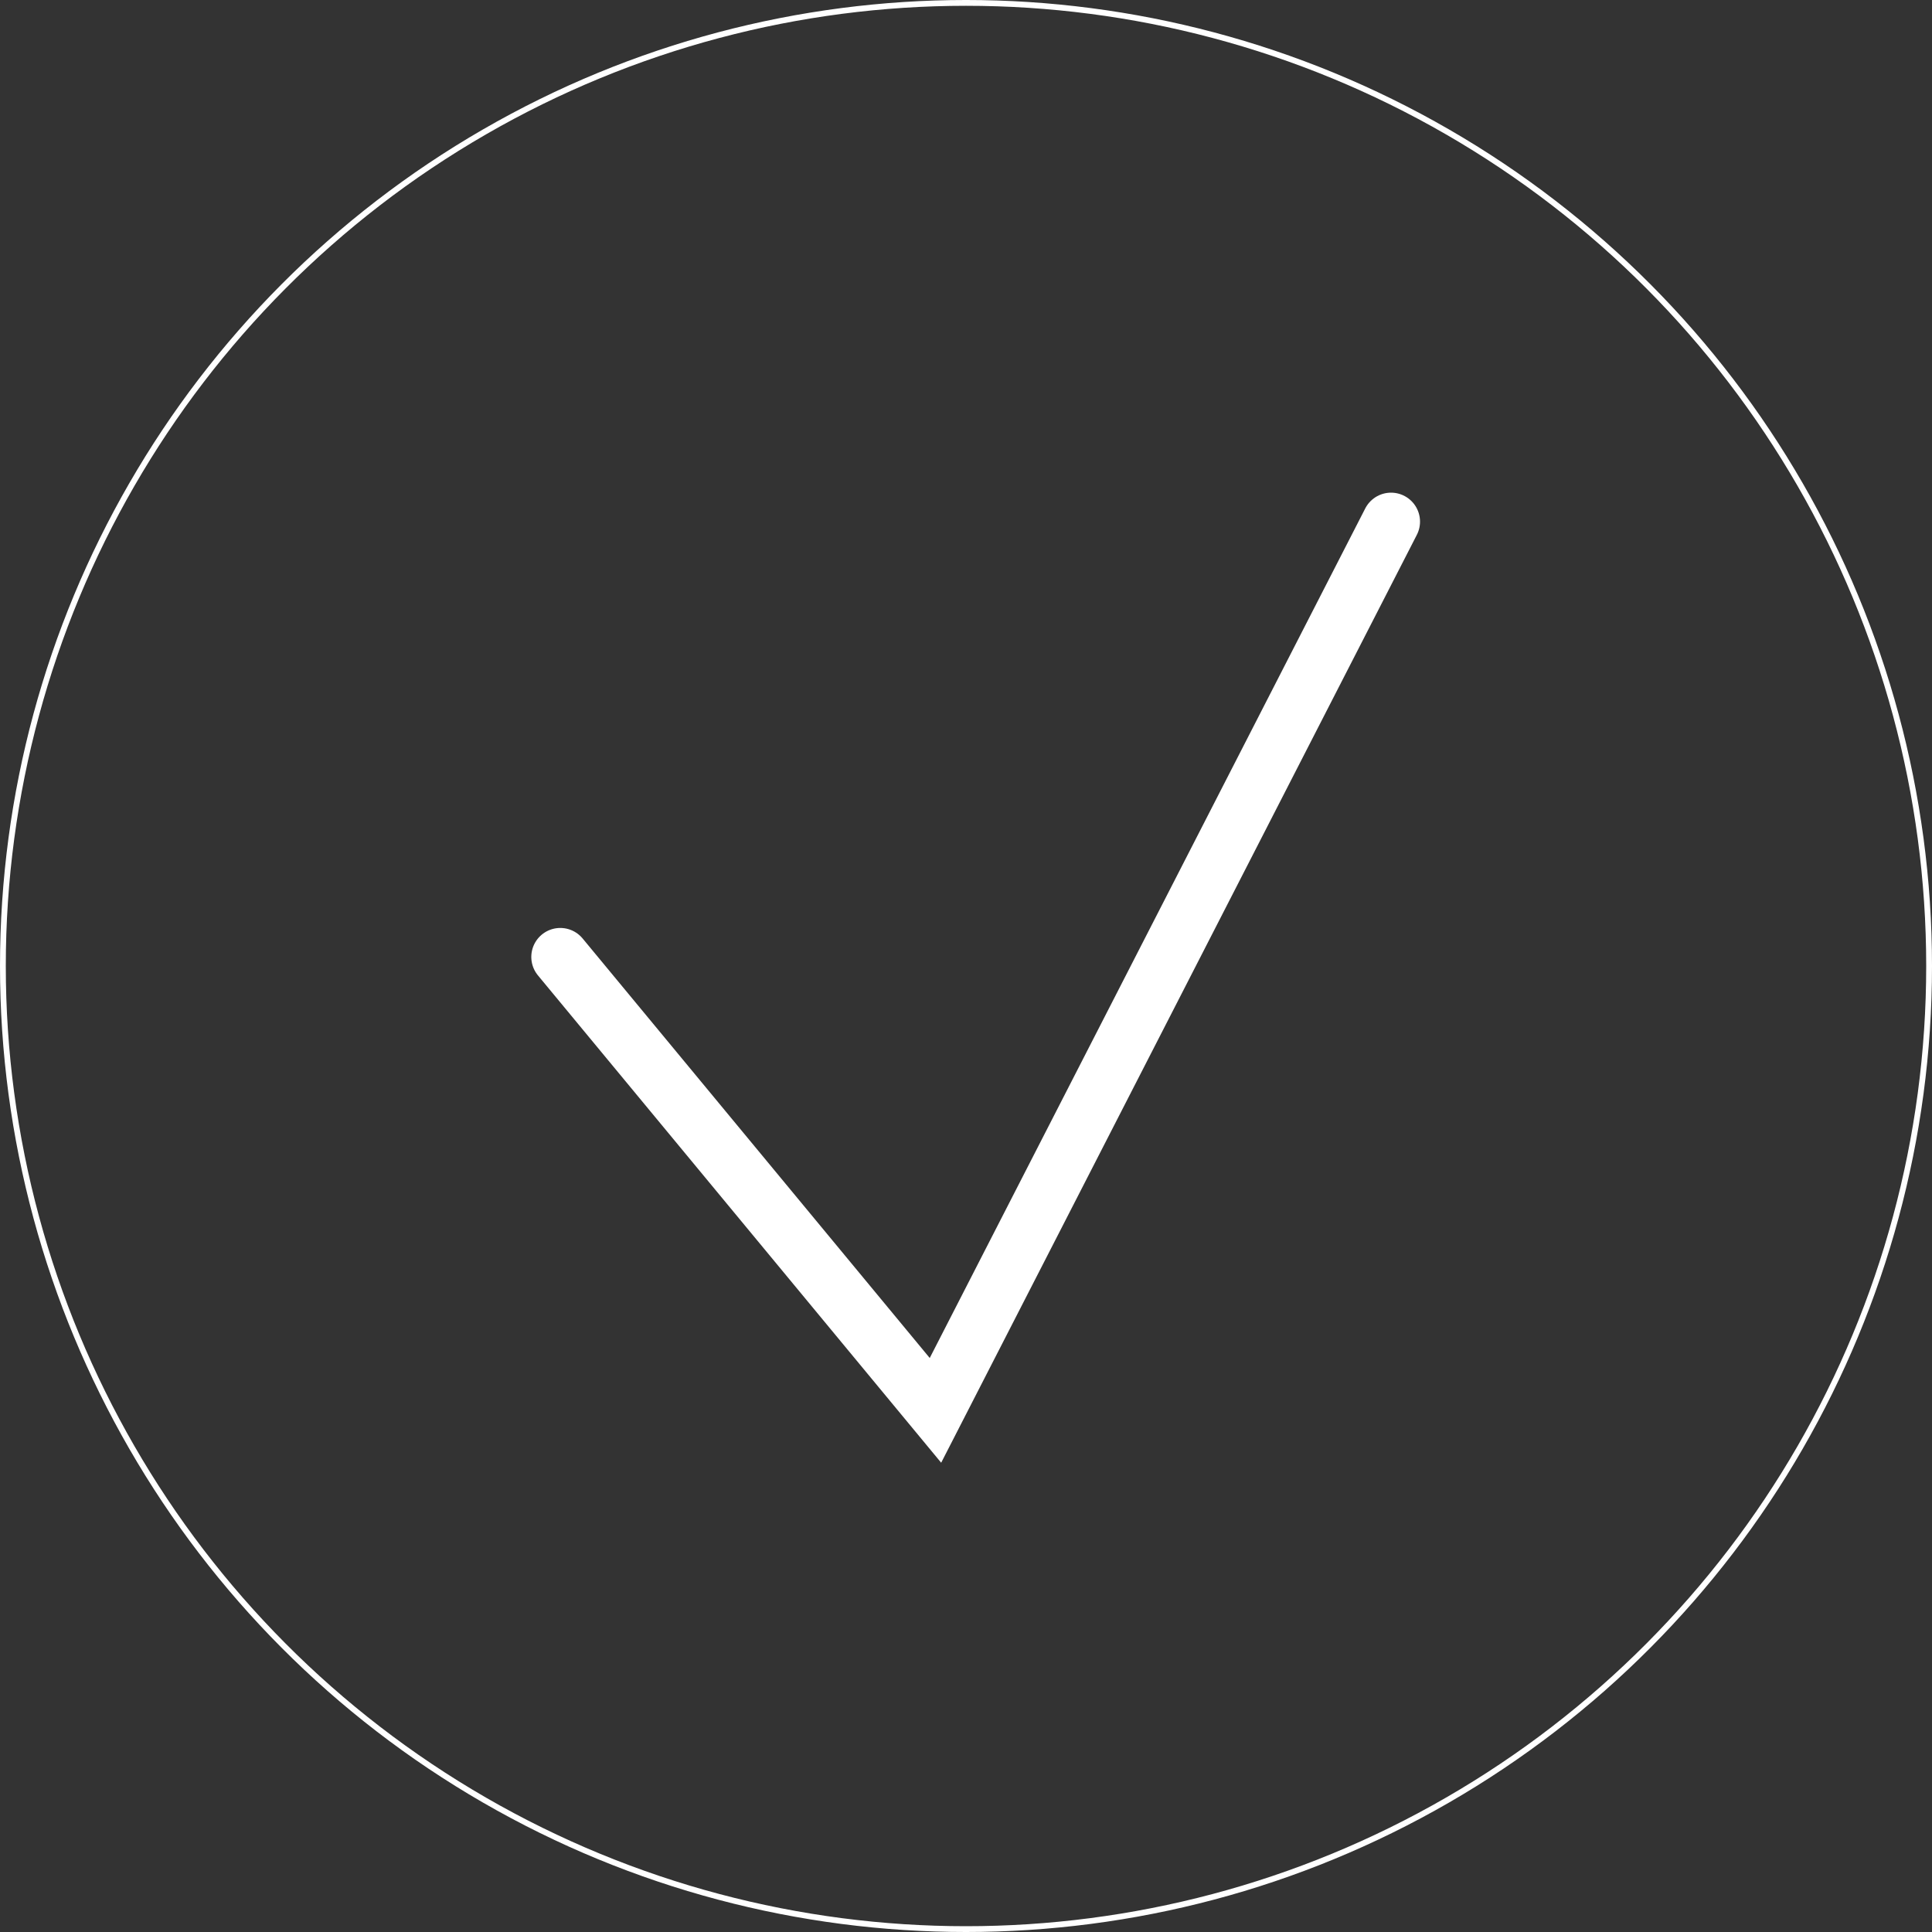 <?xml version="1.0" encoding="UTF-8"?> <svg xmlns="http://www.w3.org/2000/svg" width="100" height="100" viewBox="0 0 100 100" fill="none"><rect x="0" y="0" width="100" height="100" fill="#333333" stroke="none"/> <path d="M29 49.531L48.419 73L72 27" stroke="white" stroke-width="3" stroke-linecap="round"></path> <circle cx="50" cy="50" r="49.85" stroke="white" stroke-width="0.3"></circle> </svg> 
